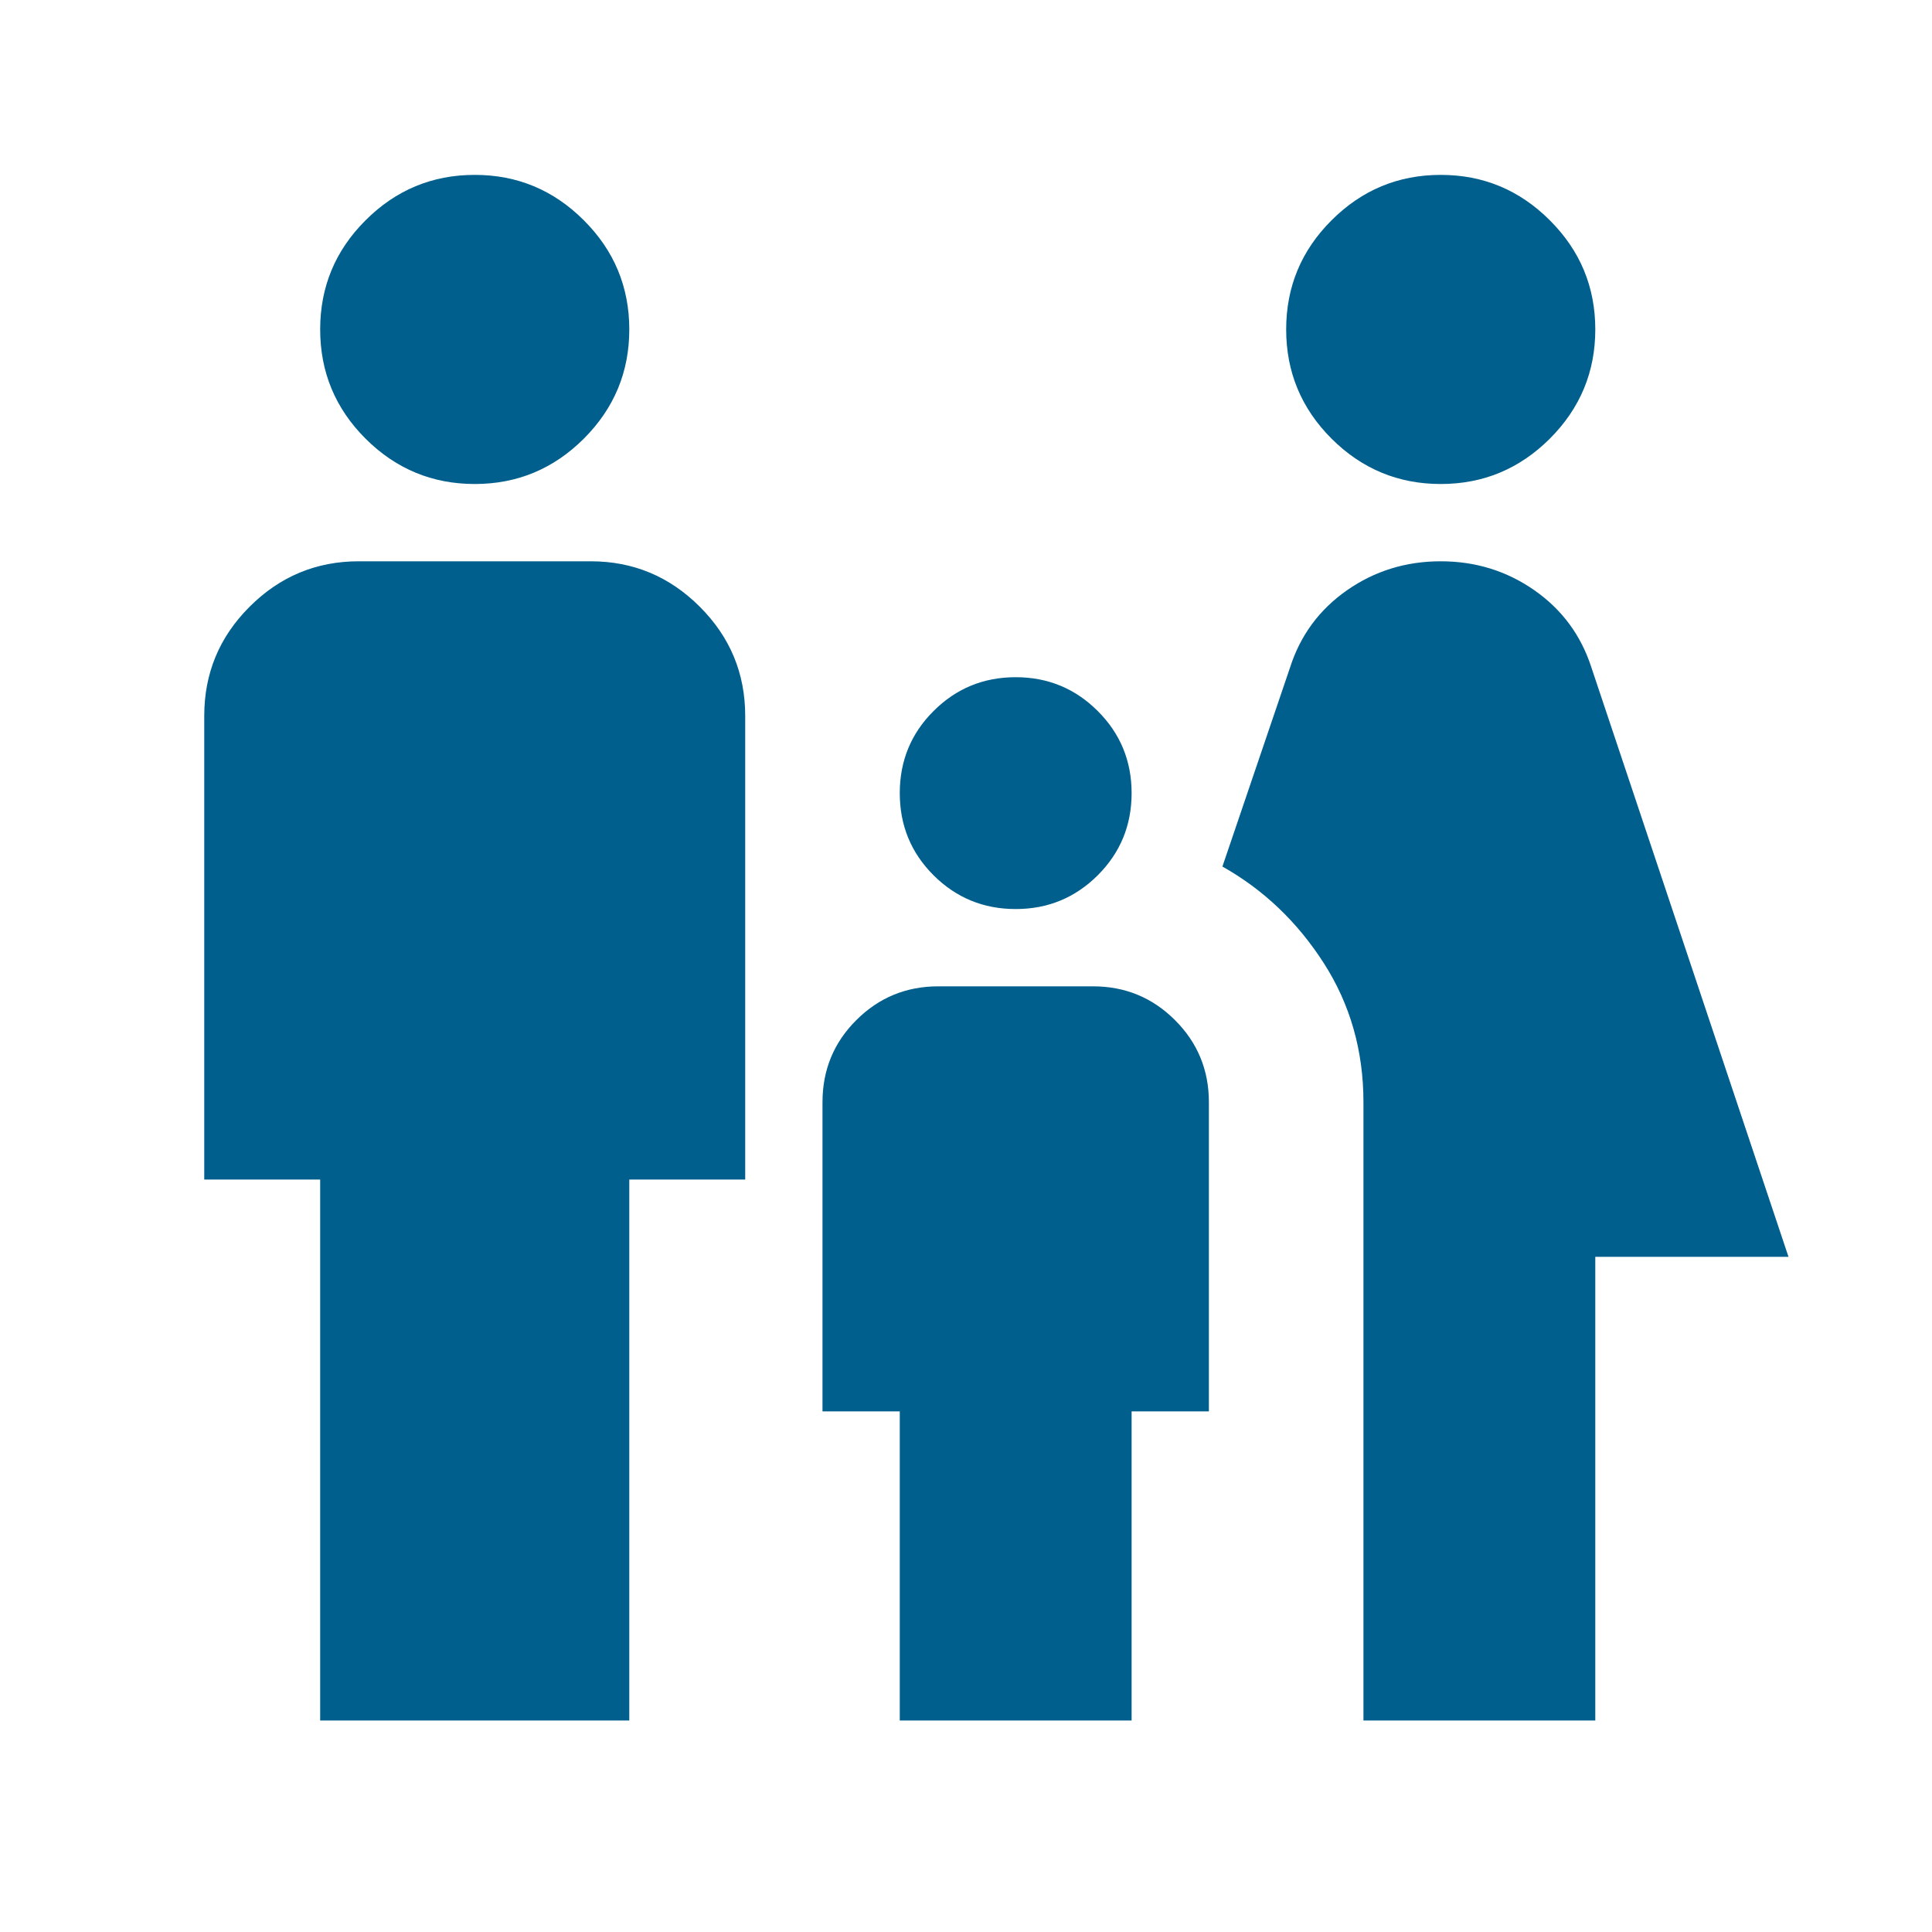 <?xml version="1.0" encoding="UTF-8"?> <svg xmlns="http://www.w3.org/2000/svg" width="25" height="25" viewBox="0 0 25 25" fill="none"><mask id="mask0_297_2645" style="mask-type:alpha" maskUnits="userSpaceOnUse" x="0" y="0" width="25" height="25"><rect x="0.643" y="0.263" width="24" height="24" fill="#D9D9D9"></rect></mask><g mask="url(#mask0_297_2645)"><path d="M18.643 6.263C18.093 6.263 17.622 6.067 17.23 5.676C16.838 5.284 16.643 4.813 16.643 4.263C16.643 3.713 16.838 3.242 17.23 2.851C17.622 2.459 18.093 2.263 18.643 2.263C19.193 2.263 19.663 2.459 20.055 2.851C20.447 3.242 20.643 3.713 20.643 4.263C20.643 4.813 20.447 5.284 20.055 5.676C19.663 6.067 19.193 6.263 18.643 6.263ZM17.643 22.263V14.263C17.643 13.597 17.472 12.996 17.13 12.463C16.788 11.93 16.351 11.513 15.818 11.213L16.693 8.638C16.826 8.222 17.072 7.888 17.43 7.638C17.788 7.388 18.193 7.263 18.643 7.263C19.093 7.263 19.497 7.388 19.855 7.638C20.213 7.888 20.459 8.222 20.593 8.638L23.143 16.263H20.643V22.263H17.643ZM13.143 11.763C12.726 11.763 12.372 11.617 12.08 11.326C11.788 11.034 11.643 10.68 11.643 10.263C11.643 9.847 11.788 9.492 12.08 9.201C12.372 8.909 12.726 8.763 13.143 8.763C13.559 8.763 13.913 8.909 14.205 9.201C14.497 9.492 14.643 9.847 14.643 10.263C14.643 10.68 14.497 11.034 14.205 11.326C13.913 11.617 13.559 11.763 13.143 11.763ZM6.143 6.263C5.593 6.263 5.122 6.067 4.73 5.676C4.338 5.284 4.143 4.813 4.143 4.263C4.143 3.713 4.338 3.242 4.73 2.851C5.122 2.459 5.593 2.263 6.143 2.263C6.693 2.263 7.163 2.459 7.555 2.851C7.947 3.242 8.143 3.713 8.143 4.263C8.143 4.813 7.947 5.284 7.555 5.676C7.163 6.067 6.693 6.263 6.143 6.263ZM4.143 22.263V15.263H2.643V9.263C2.643 8.713 2.838 8.242 3.23 7.851C3.622 7.459 4.093 7.263 4.643 7.263H7.643C8.193 7.263 8.663 7.459 9.055 7.851C9.447 8.242 9.643 8.713 9.643 9.263V15.263H8.143V22.263H4.143ZM11.643 22.263V18.263H10.643V14.263C10.643 13.847 10.788 13.492 11.08 13.201C11.372 12.909 11.726 12.763 12.143 12.763H14.143C14.559 12.763 14.913 12.909 15.205 13.201C15.497 13.492 15.643 13.847 15.643 14.263V18.263H14.643V22.263H11.643Z" fill="#005F8C"></path></g></svg> 